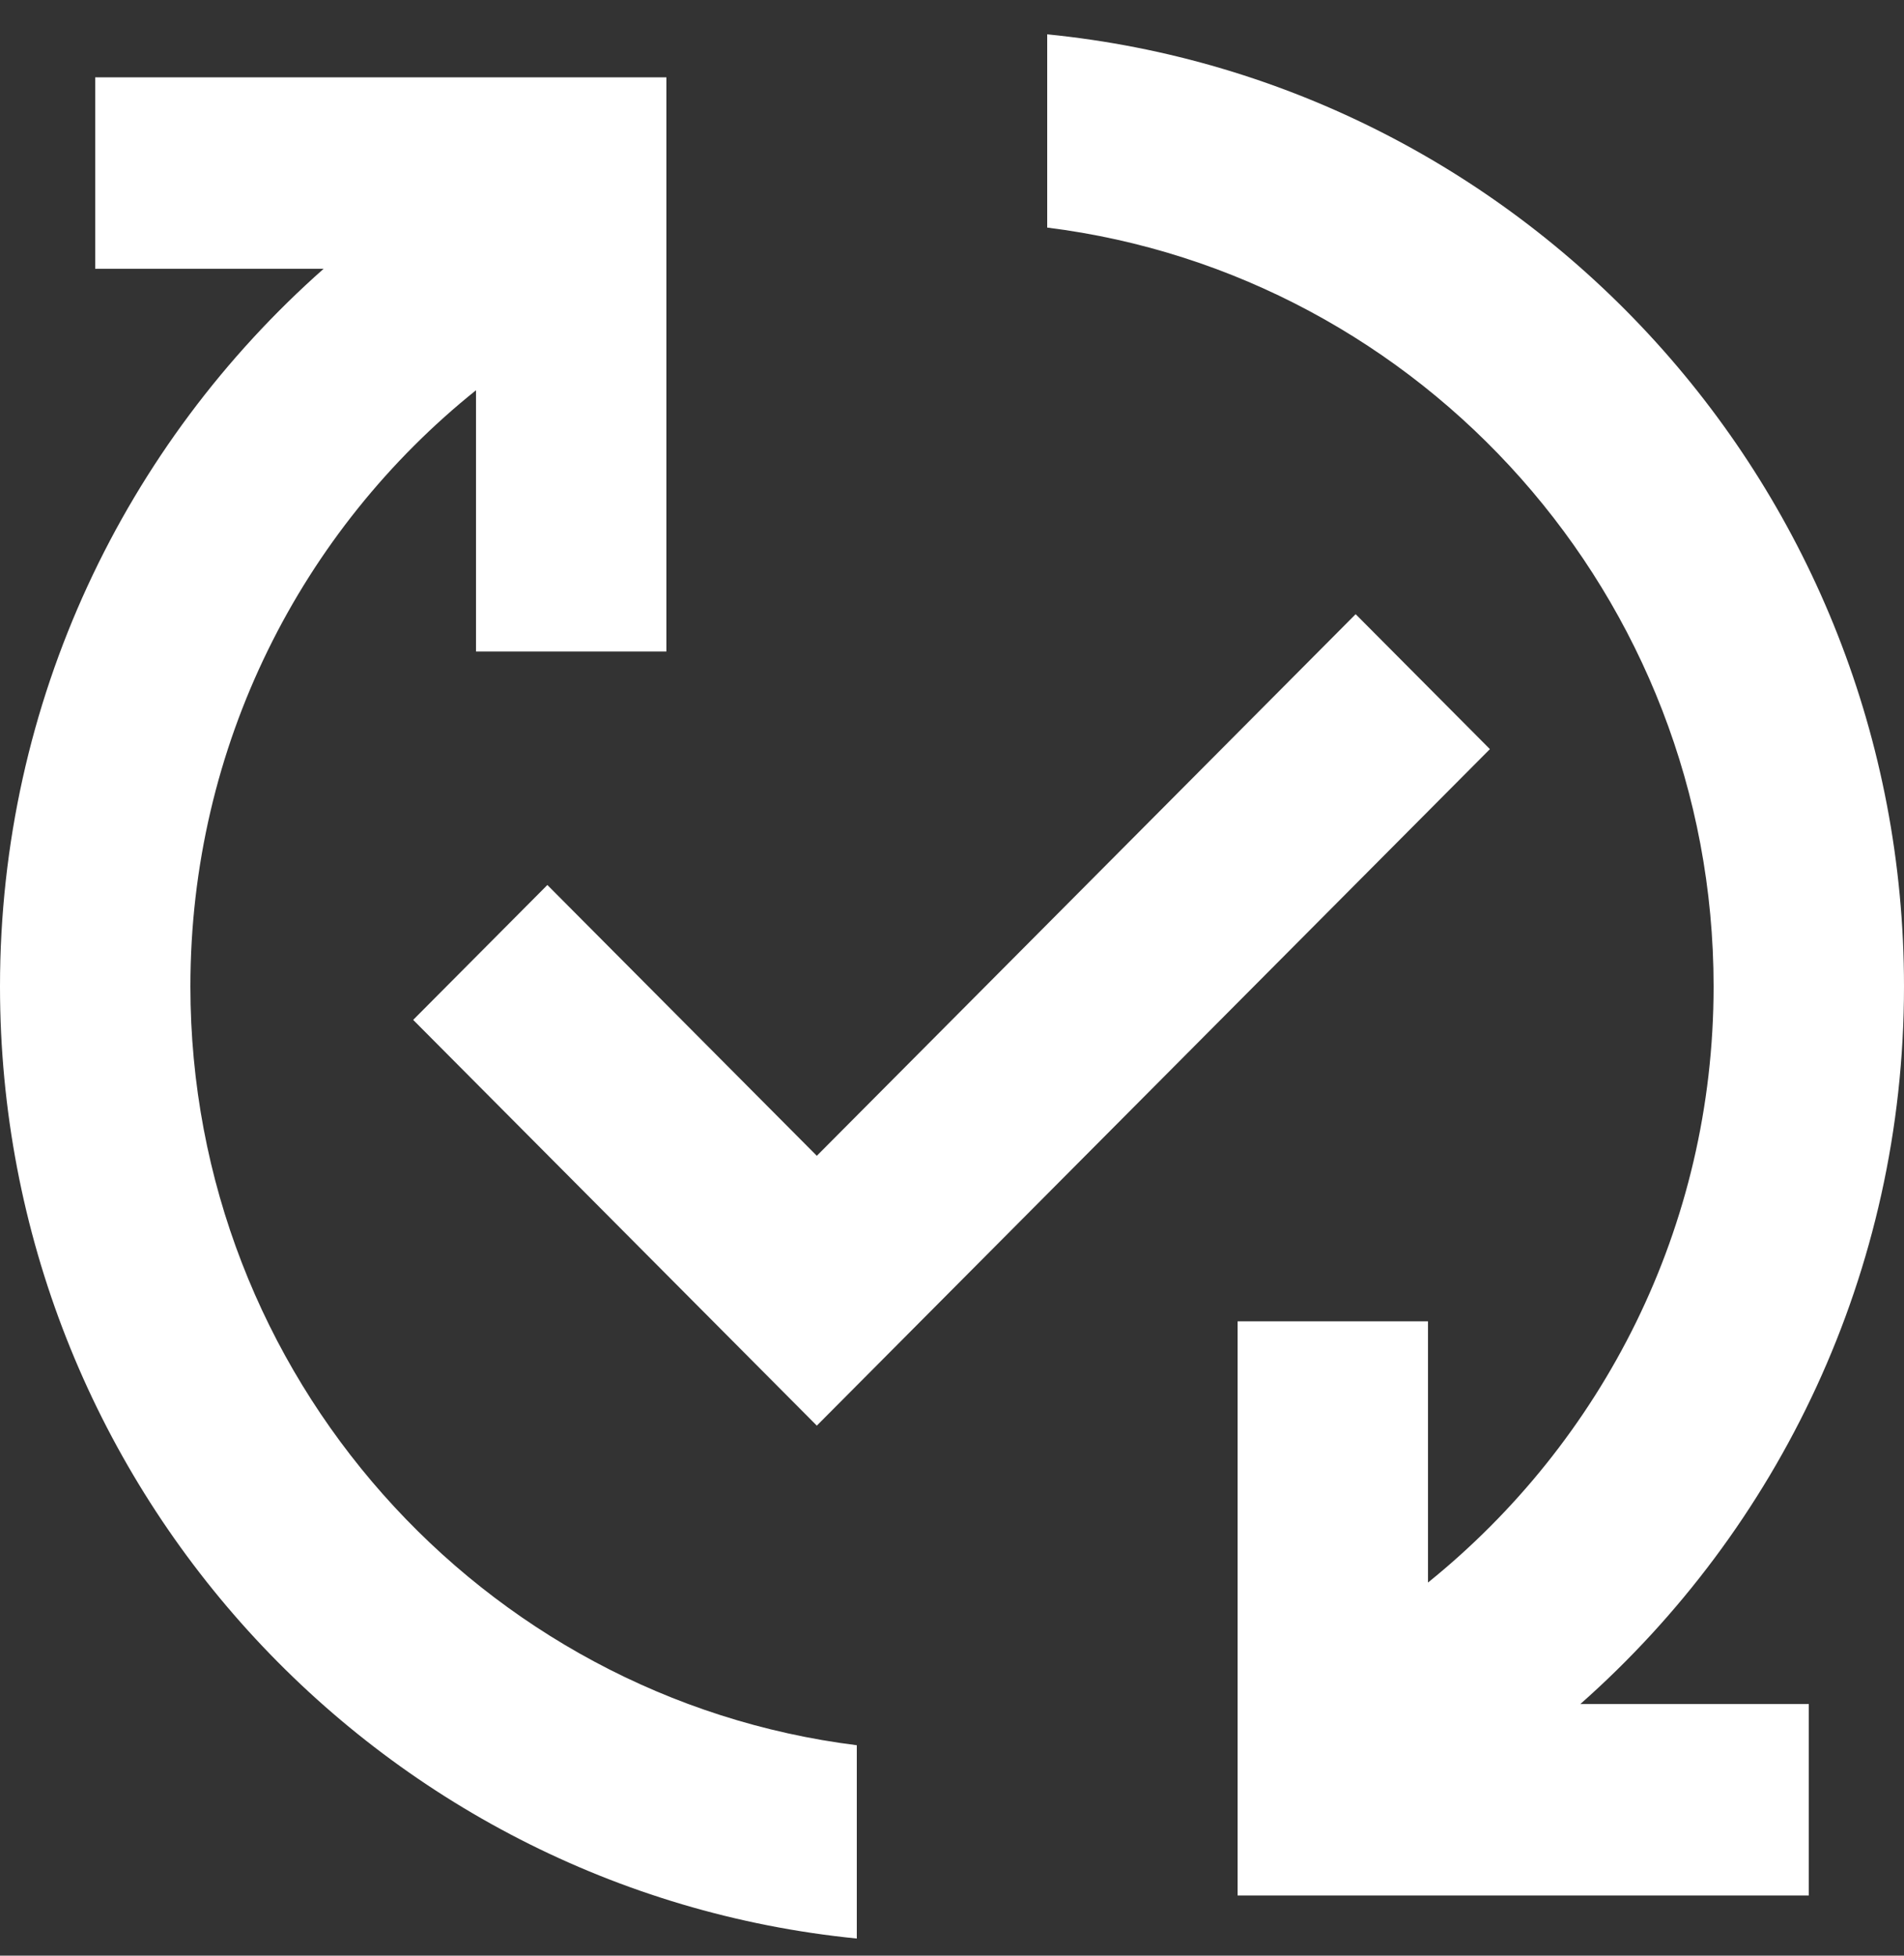<svg width="37" height="38" viewBox="0 0 37 38" fill="none" xmlns="http://www.w3.org/2000/svg">
<rect x="0" y="0" width="37" height="38" fill="#333333" stroke="none"/>
<path d="M30.71 33.111H35.15V36.83H24.05V25.674H27.75V30.75C31.136 28.017 33.3 23.852 33.3 19.167C33.3 11.599 27.639 5.333 20.35 4.422V0.667C29.692 1.596 37 9.517 37 19.167C37 24.726 34.558 29.709 30.71 33.111ZM3.7 19.167C3.7 14.481 5.864 10.298 9.25 7.583V12.659H12.95V1.503H1.85V5.222H6.29C2.442 8.624 0 13.607 0 19.167C0 28.816 7.308 36.737 16.65 37.667V33.911C9.361 33 3.7 26.734 3.7 19.167ZM26.344 11.934L15.873 22.458L10.637 17.196L8.029 19.817L15.873 27.701L28.953 14.556L26.344 11.934Z" fill="white"/>
</svg>
